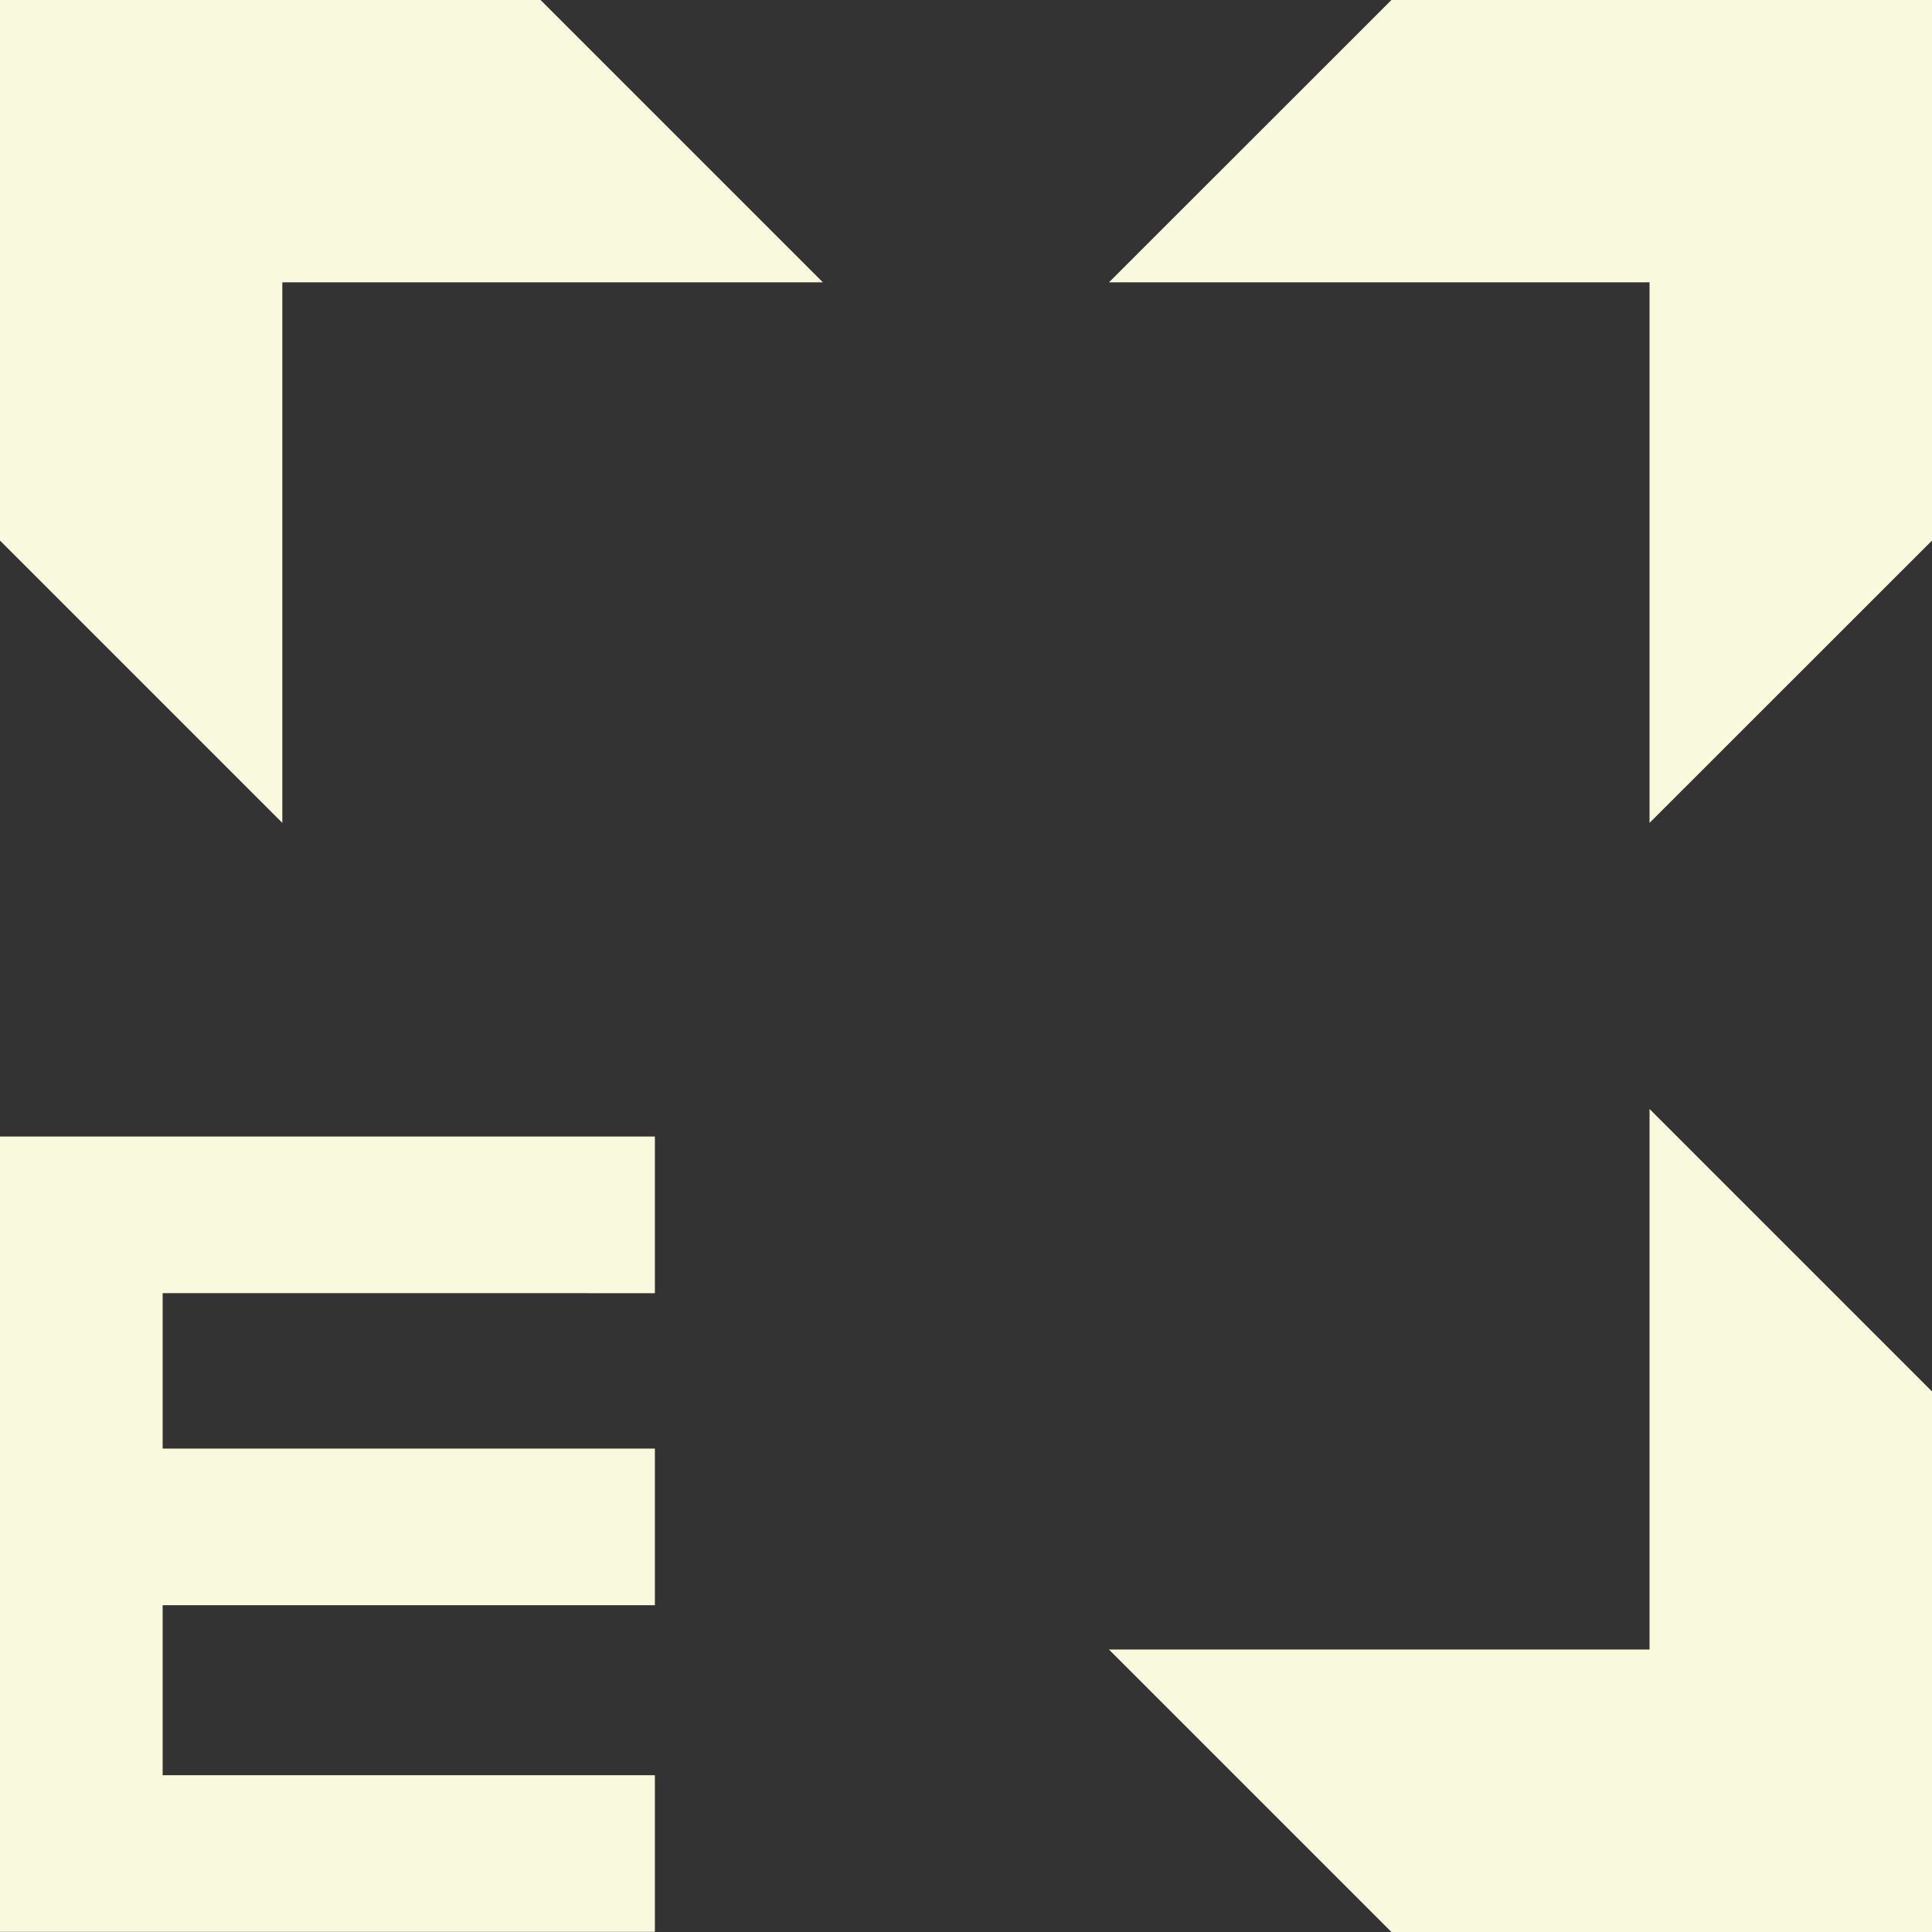 <svg xmlns="http://www.w3.org/2000/svg" id="Camada_2" data-name="Camada 2" viewBox="0 0 144.32 144.32"><rect x="0" y="0" width="144.32" height="144.32" fill="#333333" stroke="none"/><defs><style>      .cls-1 {        fill: #f9f9de;      }    </style></defs><g id="Camada_2-2" data-name="Camada 2"><g><g><polygon class="cls-1" points="123.22 82.84 123.22 123.22 82.84 123.22 103.94 144.32 144.32 144.32 144.32 103.94 123.22 82.84"></polygon><polygon class="cls-1" points="21.09 61.47 21.09 21.09 61.47 21.09 40.38 0 0 0 0 40.38 21.09 61.47"></polygon><polygon class="cls-1" points="103.94 0 82.84 21.09 123.22 21.09 123.22 61.47 144.32 40.38 144.32 0 103.94 0"></polygon></g><path class="cls-1" d="M0,84.9h48.92v11.7H12.15v11.61h36.77v11.7H12.15v12.7h36.77v11.7H0v-59.42h0Z"></path></g></g></svg>
